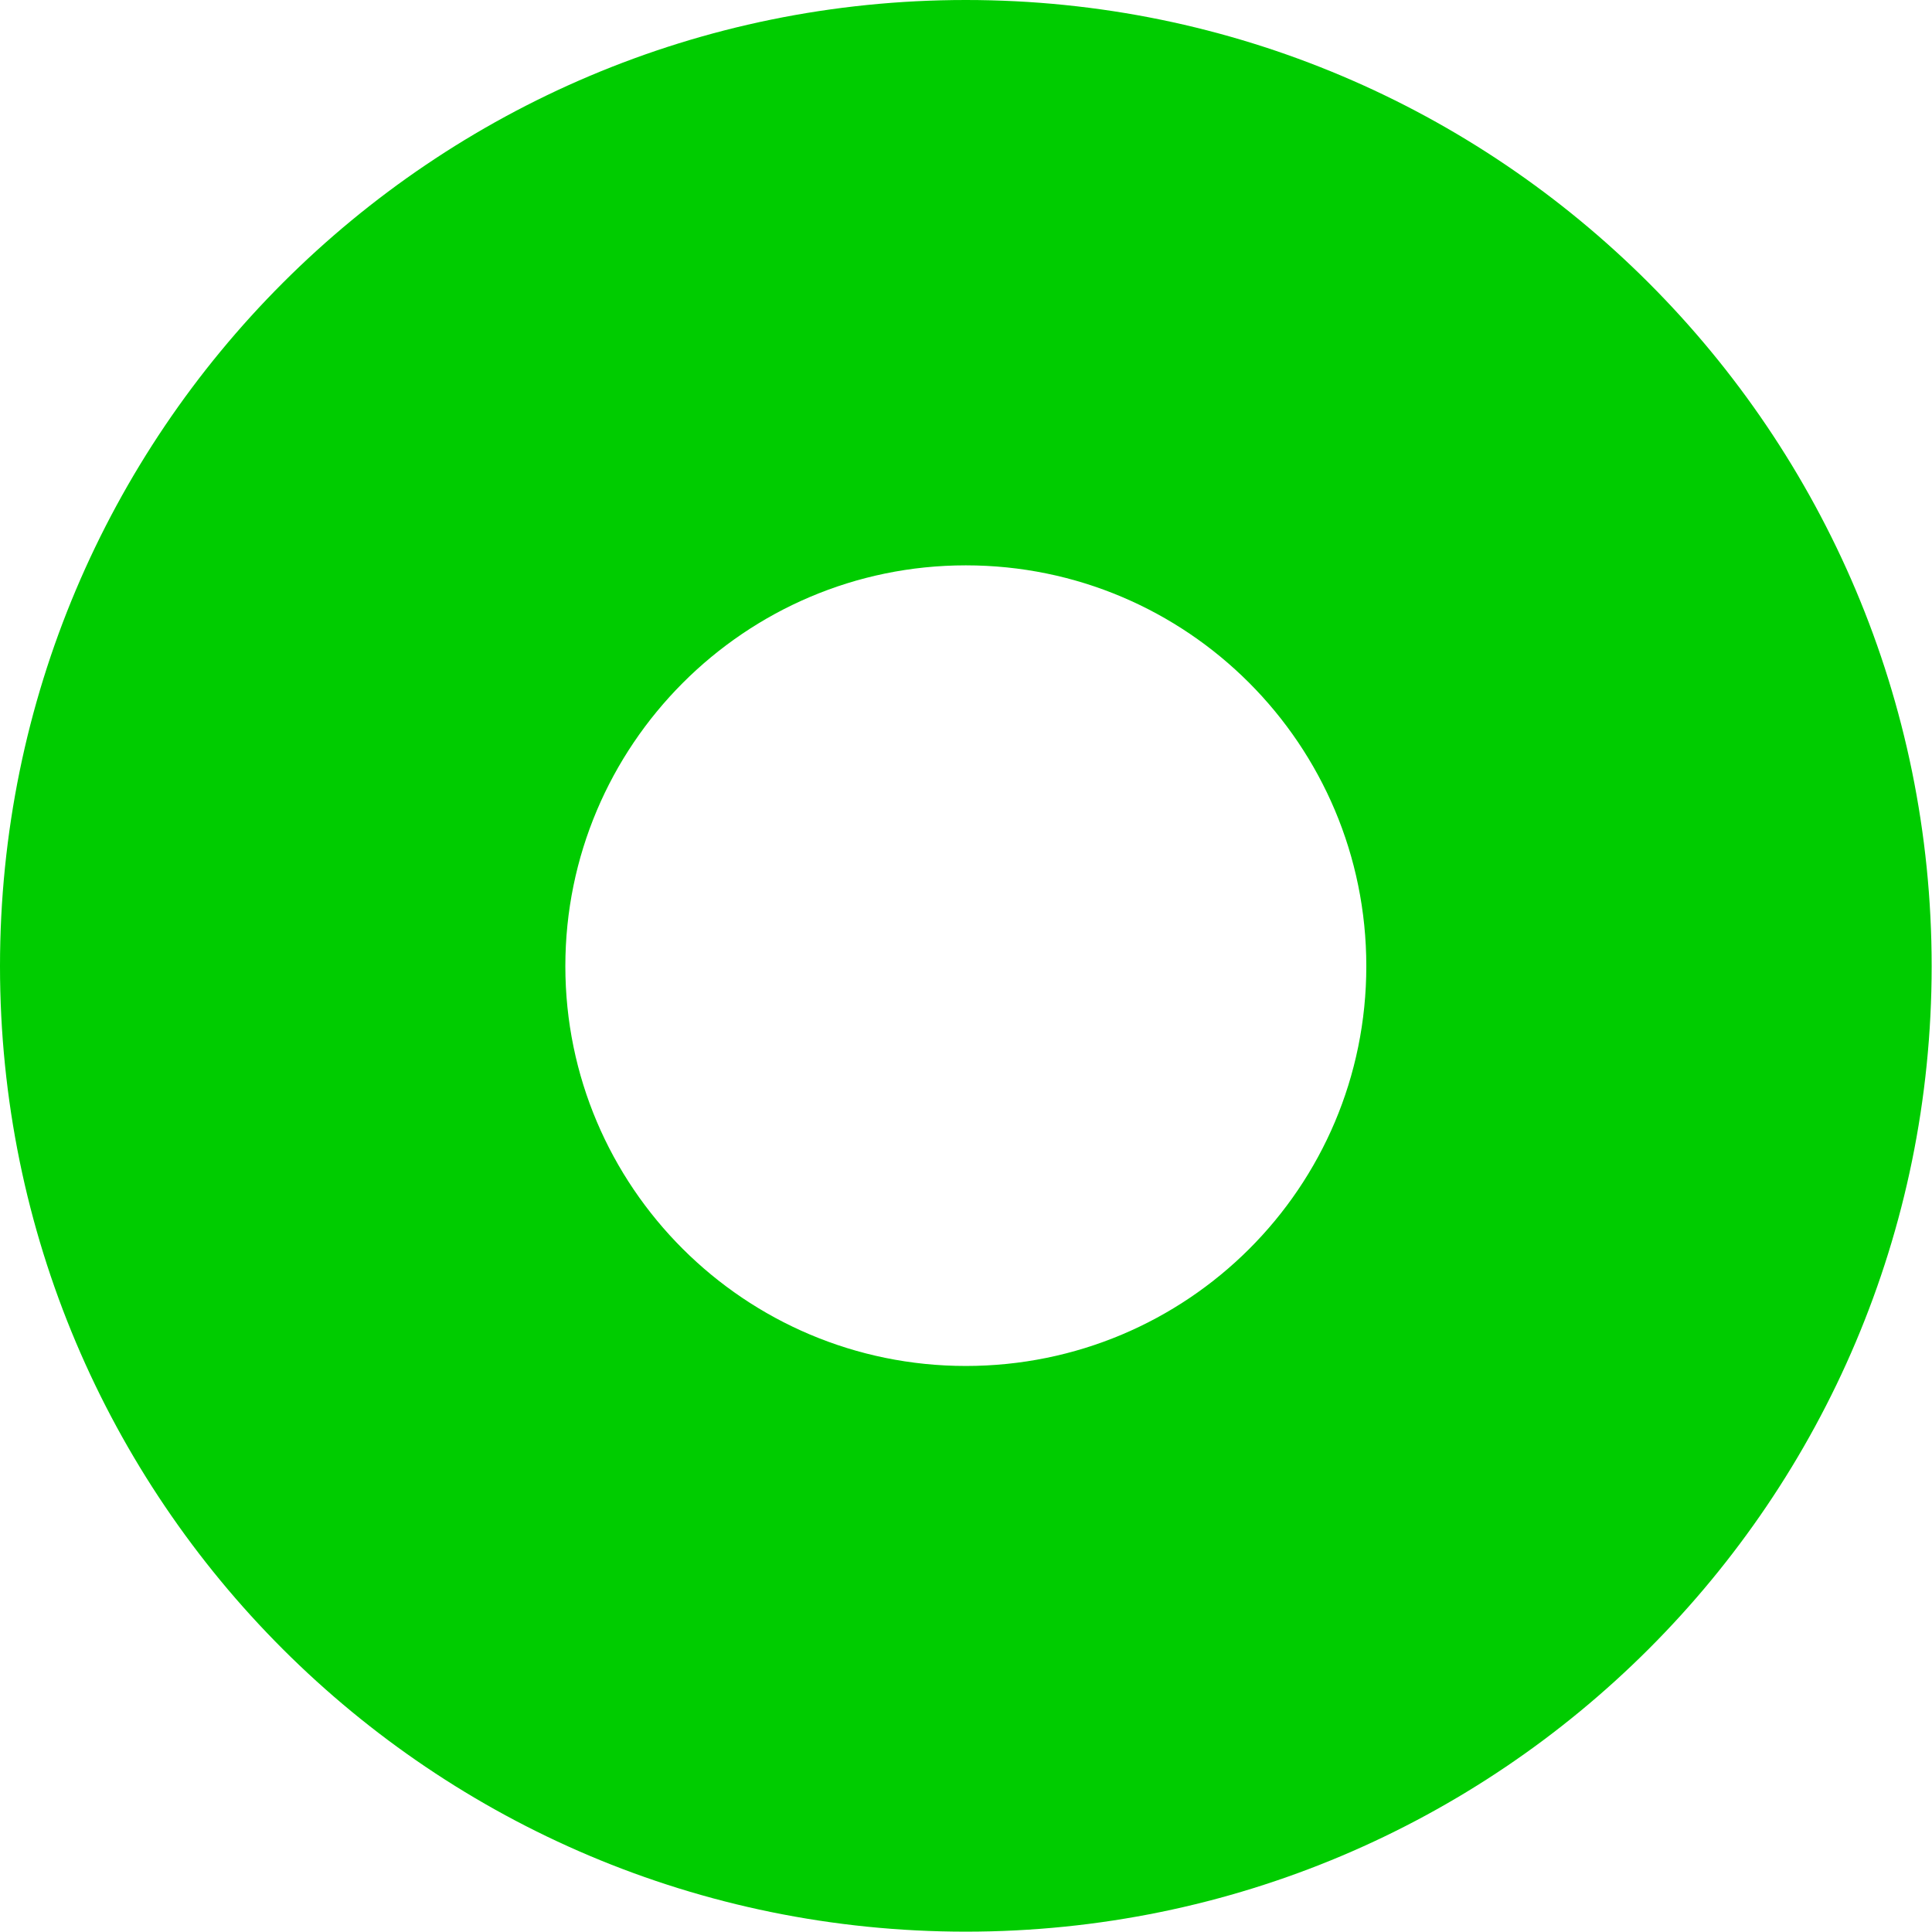 <?xml version="1.0" encoding="UTF-8"?>
<svg id="Livello_2" data-name="Livello 2" xmlns="http://www.w3.org/2000/svg" viewBox="0 0 56.25 56.24">
  <defs>
    <style>
      .cls-1 {
        fill: #0c0;
      }
    </style>
  </defs>
  <g id="Livello_1-2" data-name="Livello 1">
    <path class="cls-1" d="M28.12,0C12.59,0,0,12.58,0,28.13s12.59,28.11,28.12,28.11,28.12-12.58,28.12-28.11S43.66,0,28.12,0ZM28.12,39.77c-6.44,0-11.66-5.22-11.66-11.64s5.22-11.67,11.66-11.67,11.66,5.22,11.66,11.67-5.22,11.64-11.66,11.64Z"/>
  </g>
</svg>